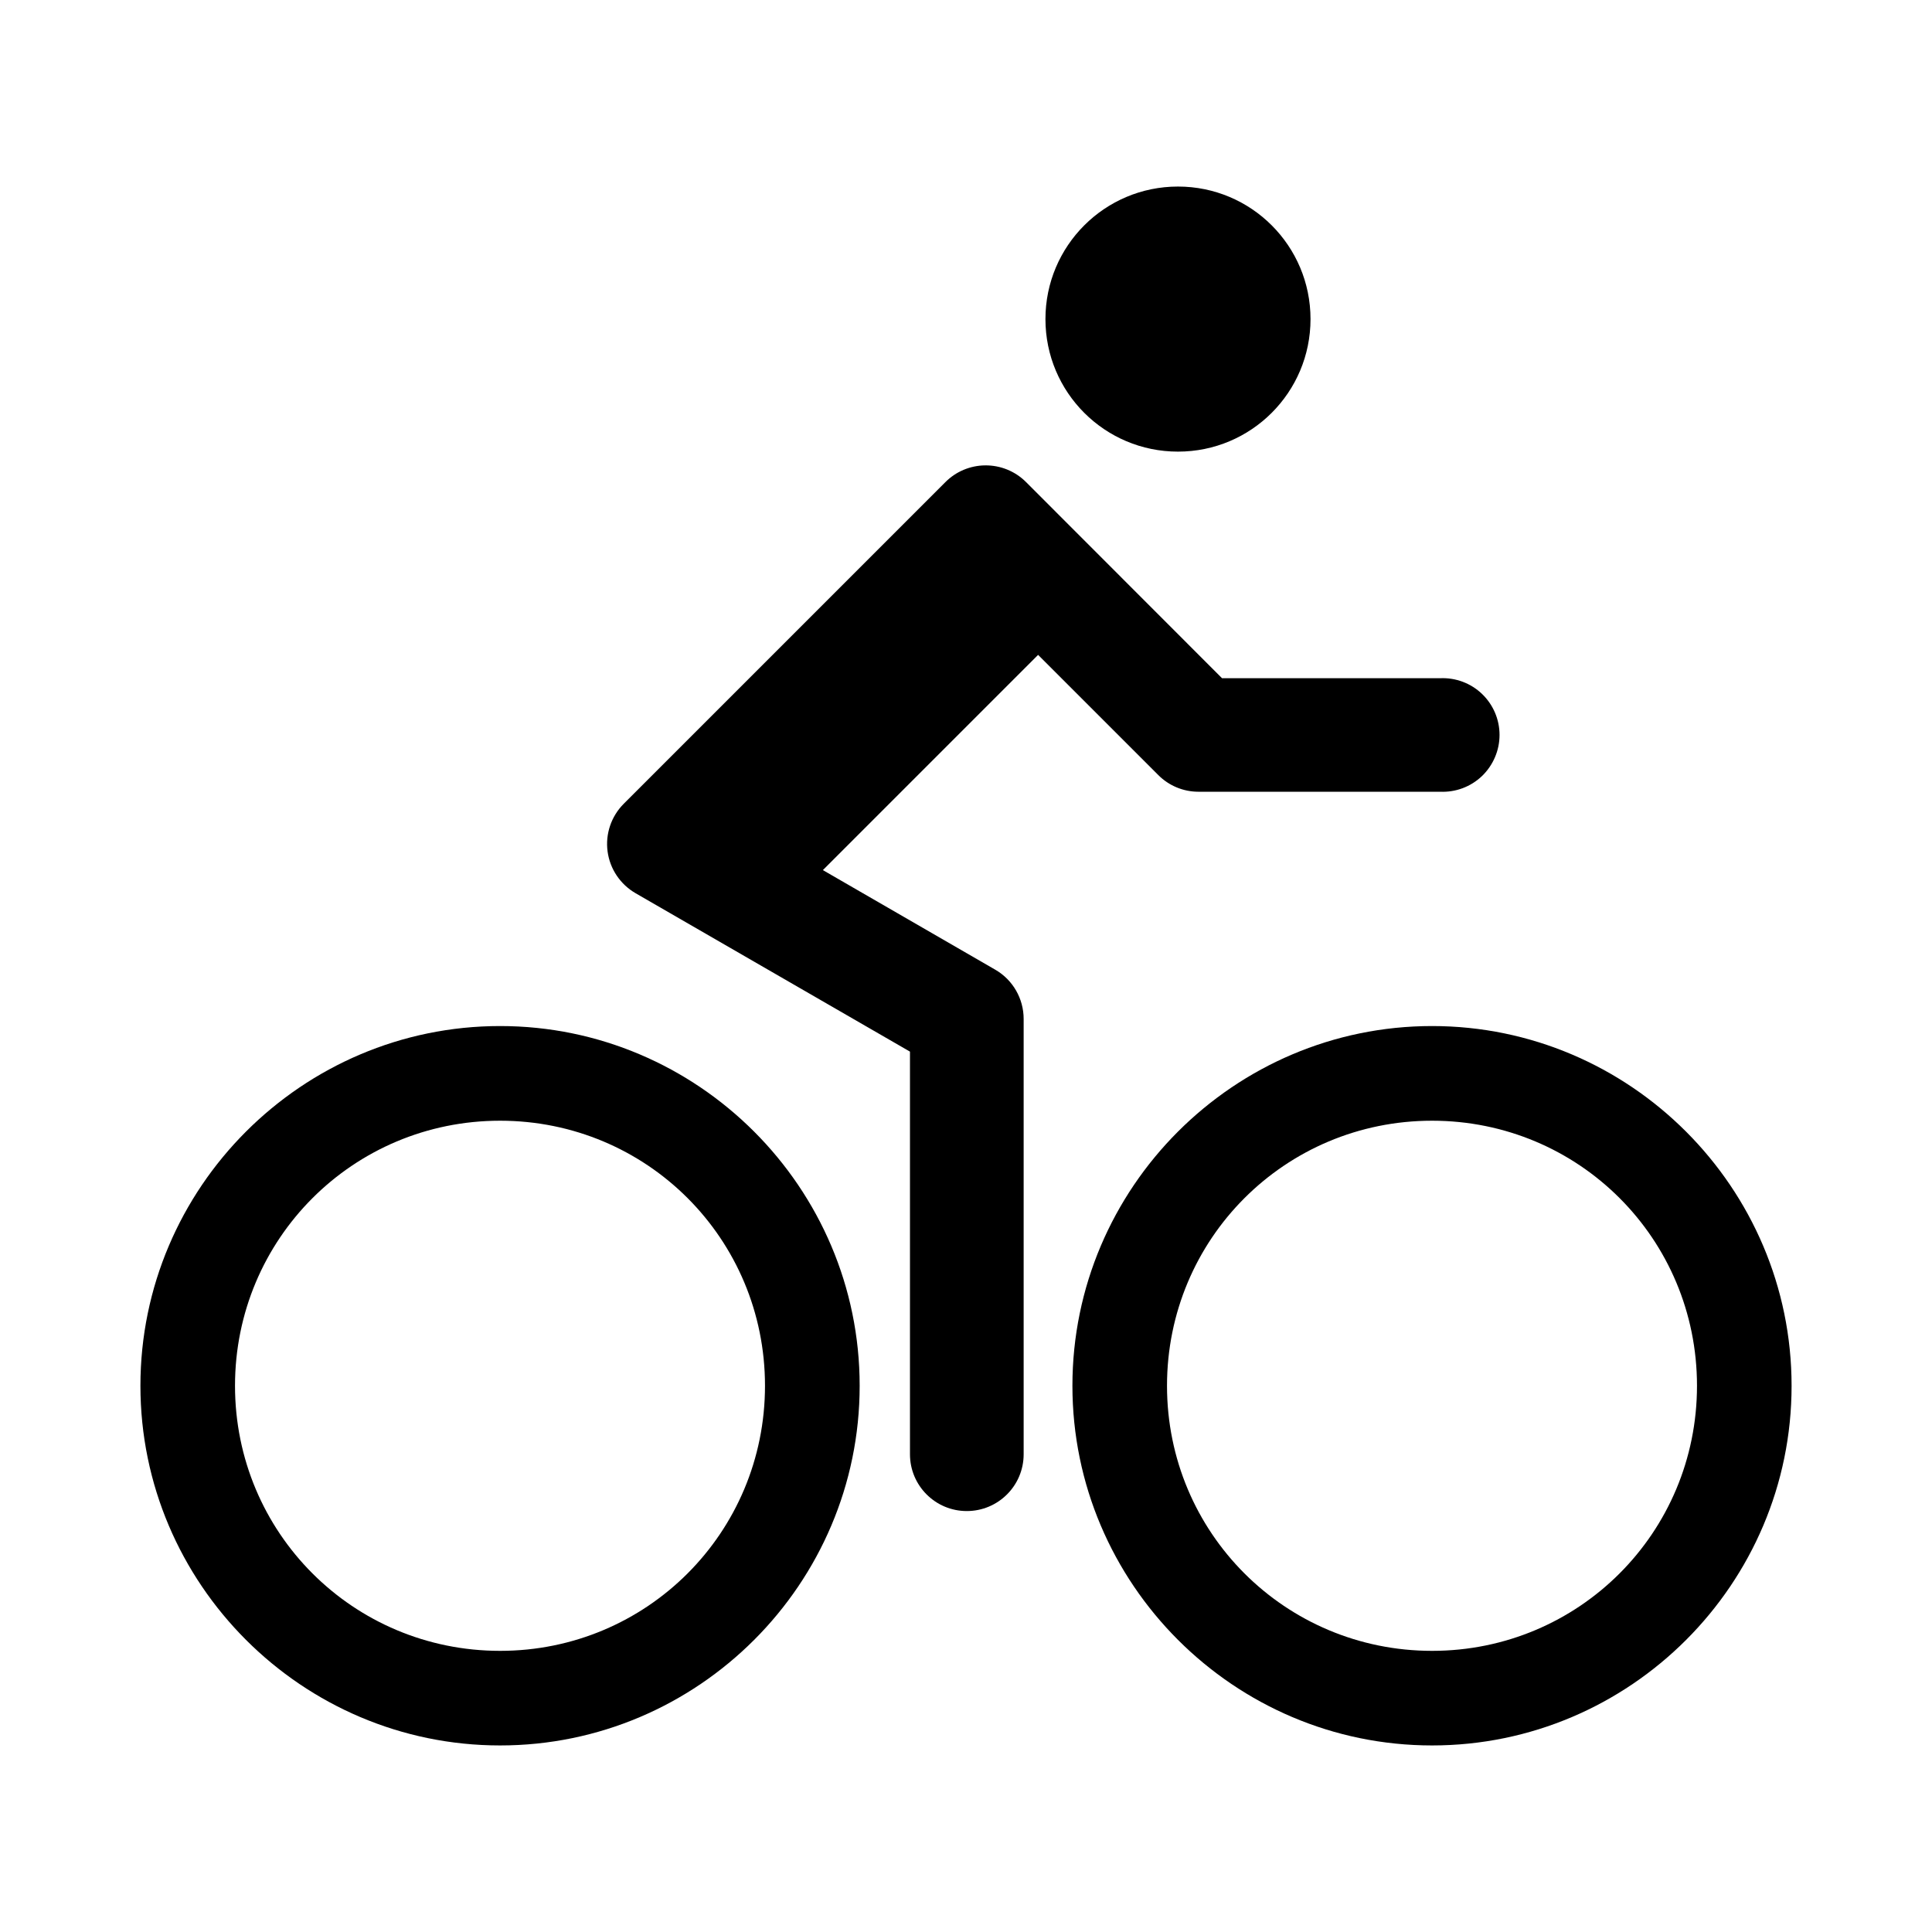 <?xml version="1.0" encoding="UTF-8"?><svg id="Layer_2" xmlns="http://www.w3.org/2000/svg" viewBox="0 0 25 25"><defs><style>.cls-1{fill:none;}.cls-1,.cls-2{stroke-width:0px;}.cls-2{fill:#000;}</style></defs><g id="Layer_1-2"><rect class="cls-1" width="25" height="25"/><path class="cls-2" d="M18.531,14.502c1.901,0,3.428,1.528,3.428,3.43,0,1.9-1.527,3.43-3.428,3.43s-3.43-1.529-3.43-3.43,1.528-3.43,3.43-3.43ZM6.471,14.502c1.901,0,3.428,1.528,3.428,3.43,0,1.9-1.527,3.43-3.428,3.43s-3.43-1.529-3.43-3.43,1.529-3.43,3.43-3.43ZM18.531,13.277c-2.563,0-4.654,2.091-4.654,4.655,0,2.562,2.091,4.654,4.654,4.654s4.653-2.091,4.652-4.654c0-2.563-2.09-4.655-4.652-4.655ZM6.471,13.277c-2.563,0-4.654,2.091-4.654,4.655,0,2.562,2.091,4.654,4.654,4.654s4.653-2.091,4.653-4.654c0-2.563-2.09-4.655-4.653-4.655ZM12.744,6.023v-.001c-.191.003-.375.08-.51.216l-4.164,4.164c-.161.162-.238.389-.208.615.03.227.164.426.362.541l3.551,2.05v5.21c0,.406.329.735.735.735.407,0,.736-.329.736-.735v-5.634.001c0-.263-.14-.506-.367-.637l-2.231-1.289,2.785-2.785,1.556,1.556c.138.138.324.215.519.215h3.127c.201.009.396-.064.542-.203.144-.139.227-.331.227-.532s-.082-.392-.227-.531c-.145-.139-.341-.212-.542-.203h-2.822l-2.536-2.538c-.141-.141-.331-.218-.53-.216l-0.0.001ZM15.243,2.414c-.947,0-1.715.767-1.715,1.715s.767,1.715,1.715,1.715,1.715-.767,1.715-1.715-.767-1.715-1.715-1.715Z"/></g></svg>